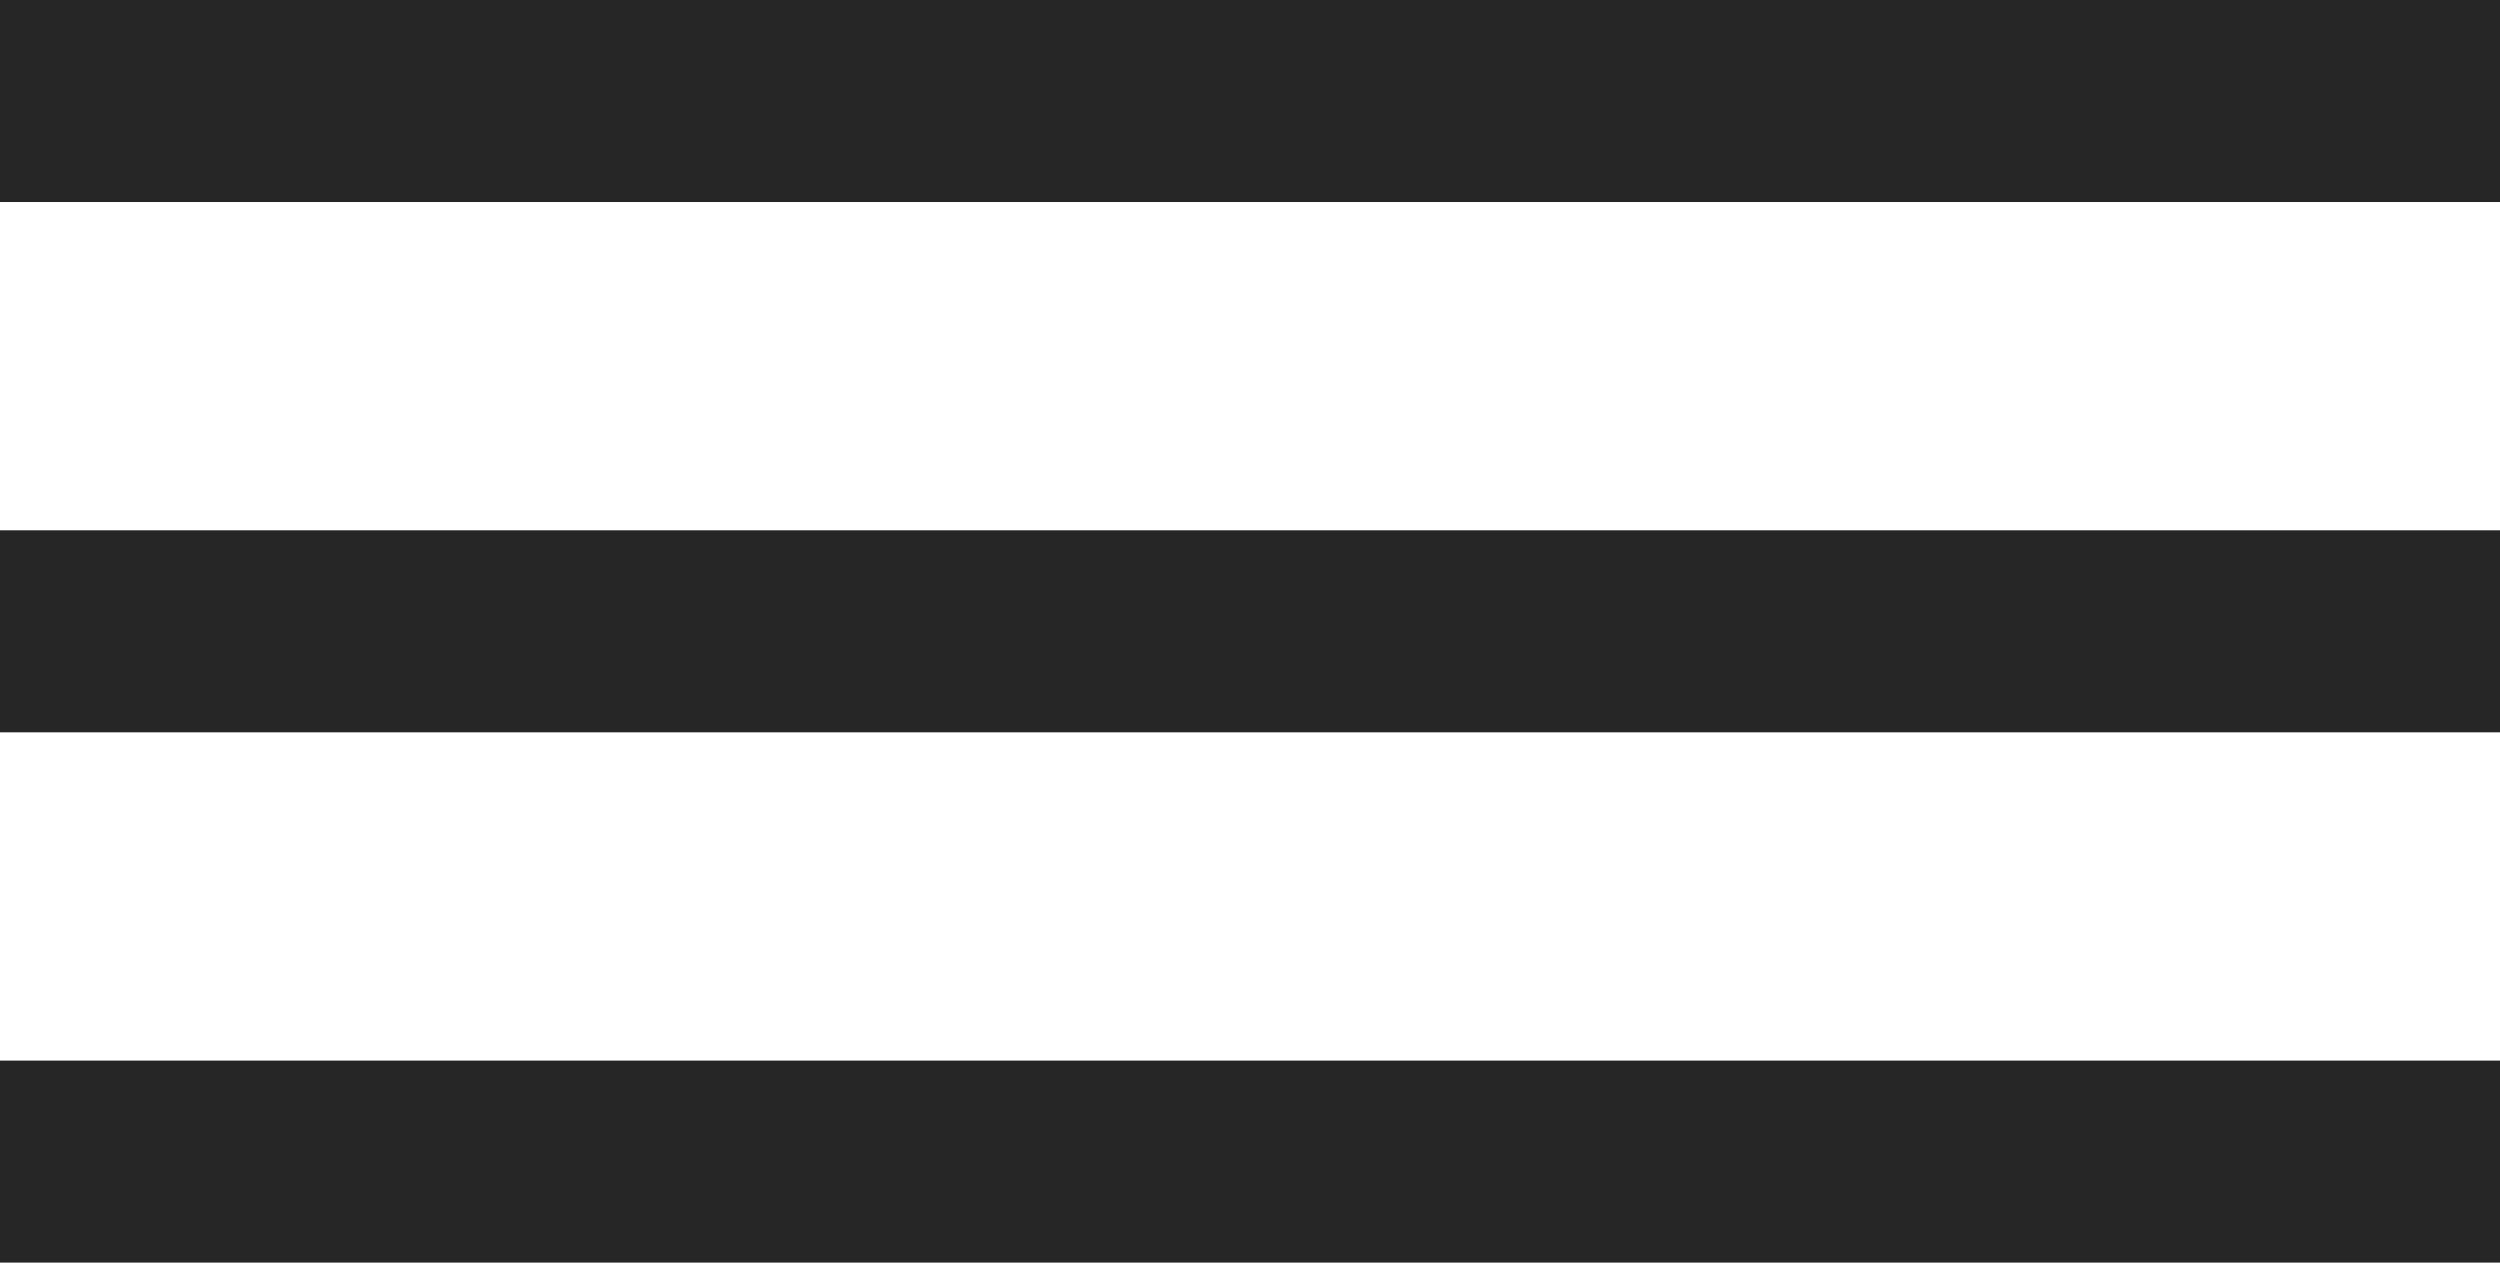 <svg xmlns="http://www.w3.org/2000/svg" width="24.75" height="12.5" viewBox="0 0 24.75 12.5">
  <g id="グループ_6942" data-name="グループ 6942" transform="translate(-1099 -1350.996)">
    <line id="線_611" data-name="線 611" x1="24.75" transform="translate(1099 1351.996)" fill="none" stroke="#262626" stroke-width="2"/>
    <line id="線_612" data-name="線 612" x1="24.75" transform="translate(1099 1357.246)" fill="none" stroke="#262626" stroke-width="2"/>
    <line id="線_613" data-name="線 613" x1="24.75" transform="translate(1099 1362.496)" fill="none" stroke="#262626" stroke-width="2"/>
  </g>
</svg>
